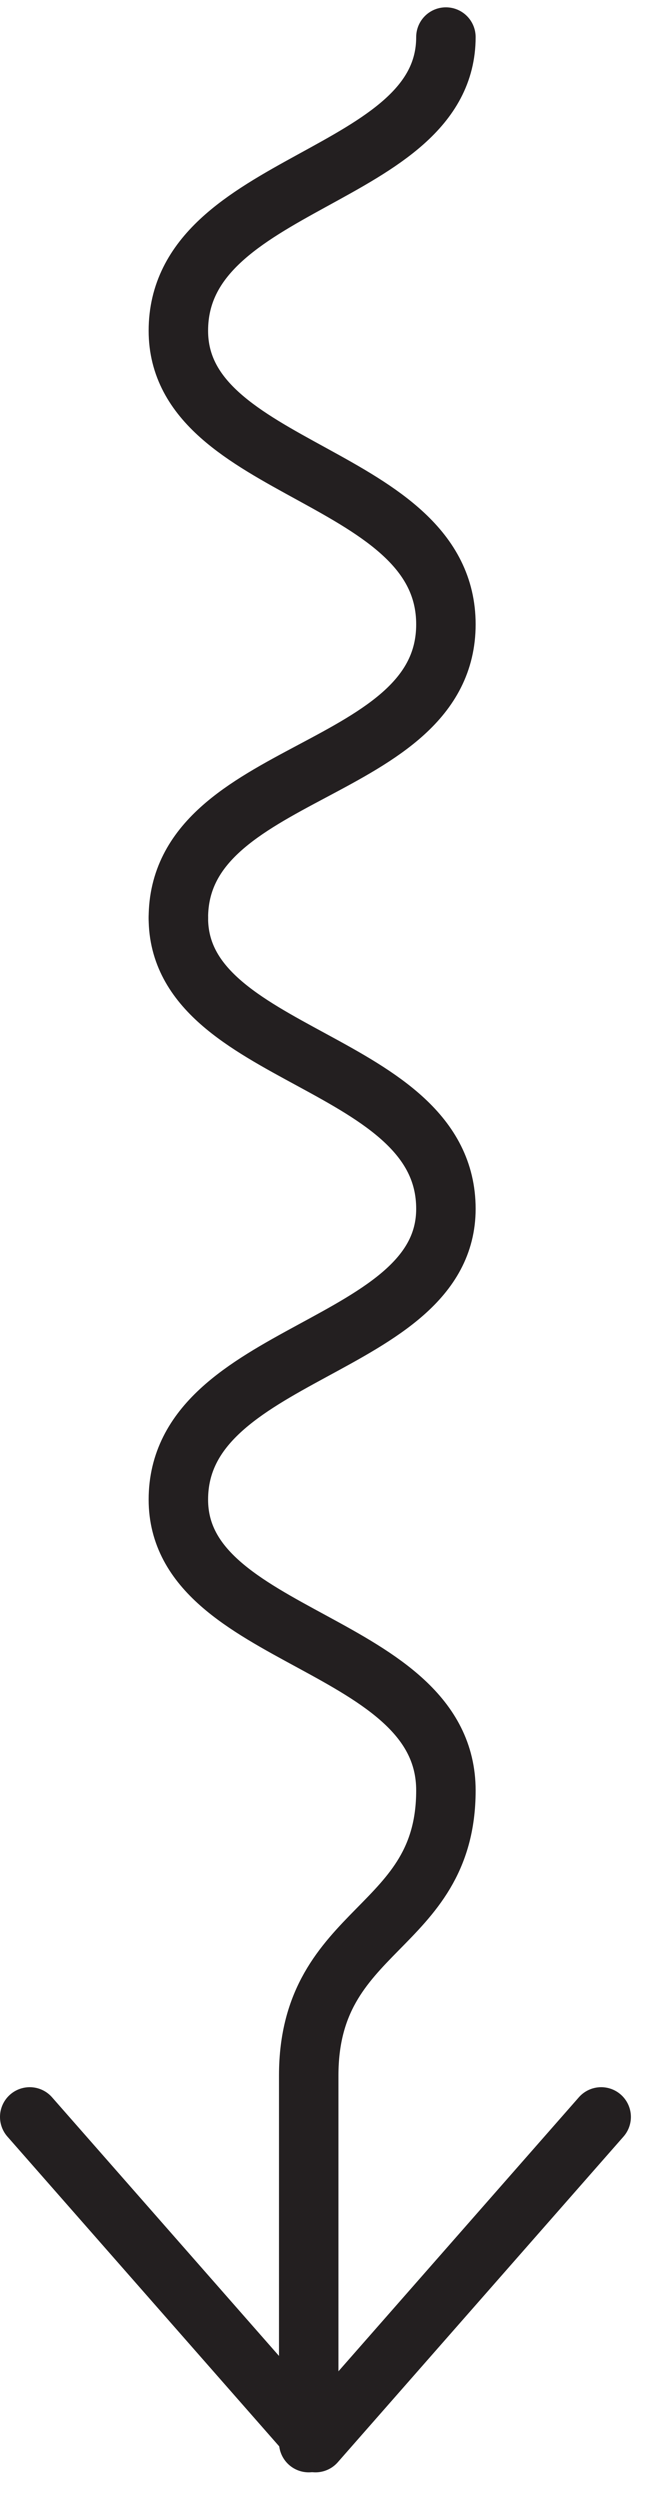<svg width="22" height="84" viewBox="0 0 22 84" fill="none" xmlns="http://www.w3.org/2000/svg">
<path d="M20.223 71.126L10.612 82.067L1 71.126" stroke="#231F20" stroke-width="2" stroke-miterlimit="10" stroke-linecap="round" stroke-linejoin="round"/>
<path d="M15 1.246C15 6.029 6 6.029 6 11.112C6 15.895 15 15.895 15 20.977C15 26.059 6 25.76 6 30.843" stroke="#231F20" stroke-width="2" stroke-miterlimit="10" stroke-linecap="round" stroke-linejoin="round"/>
<path d="M6 30.843C6 35.58 15 35.58 15 40.614C15 45.351 6 45.351 6 50.385C6 55.122 15 55.122 15 60.156C15 64.893 10.385 64.699 10.385 69.733V82.067" stroke="#231F20" stroke-width="2" stroke-miterlimit="10" stroke-linecap="round" stroke-linejoin="round"/>
</svg>
